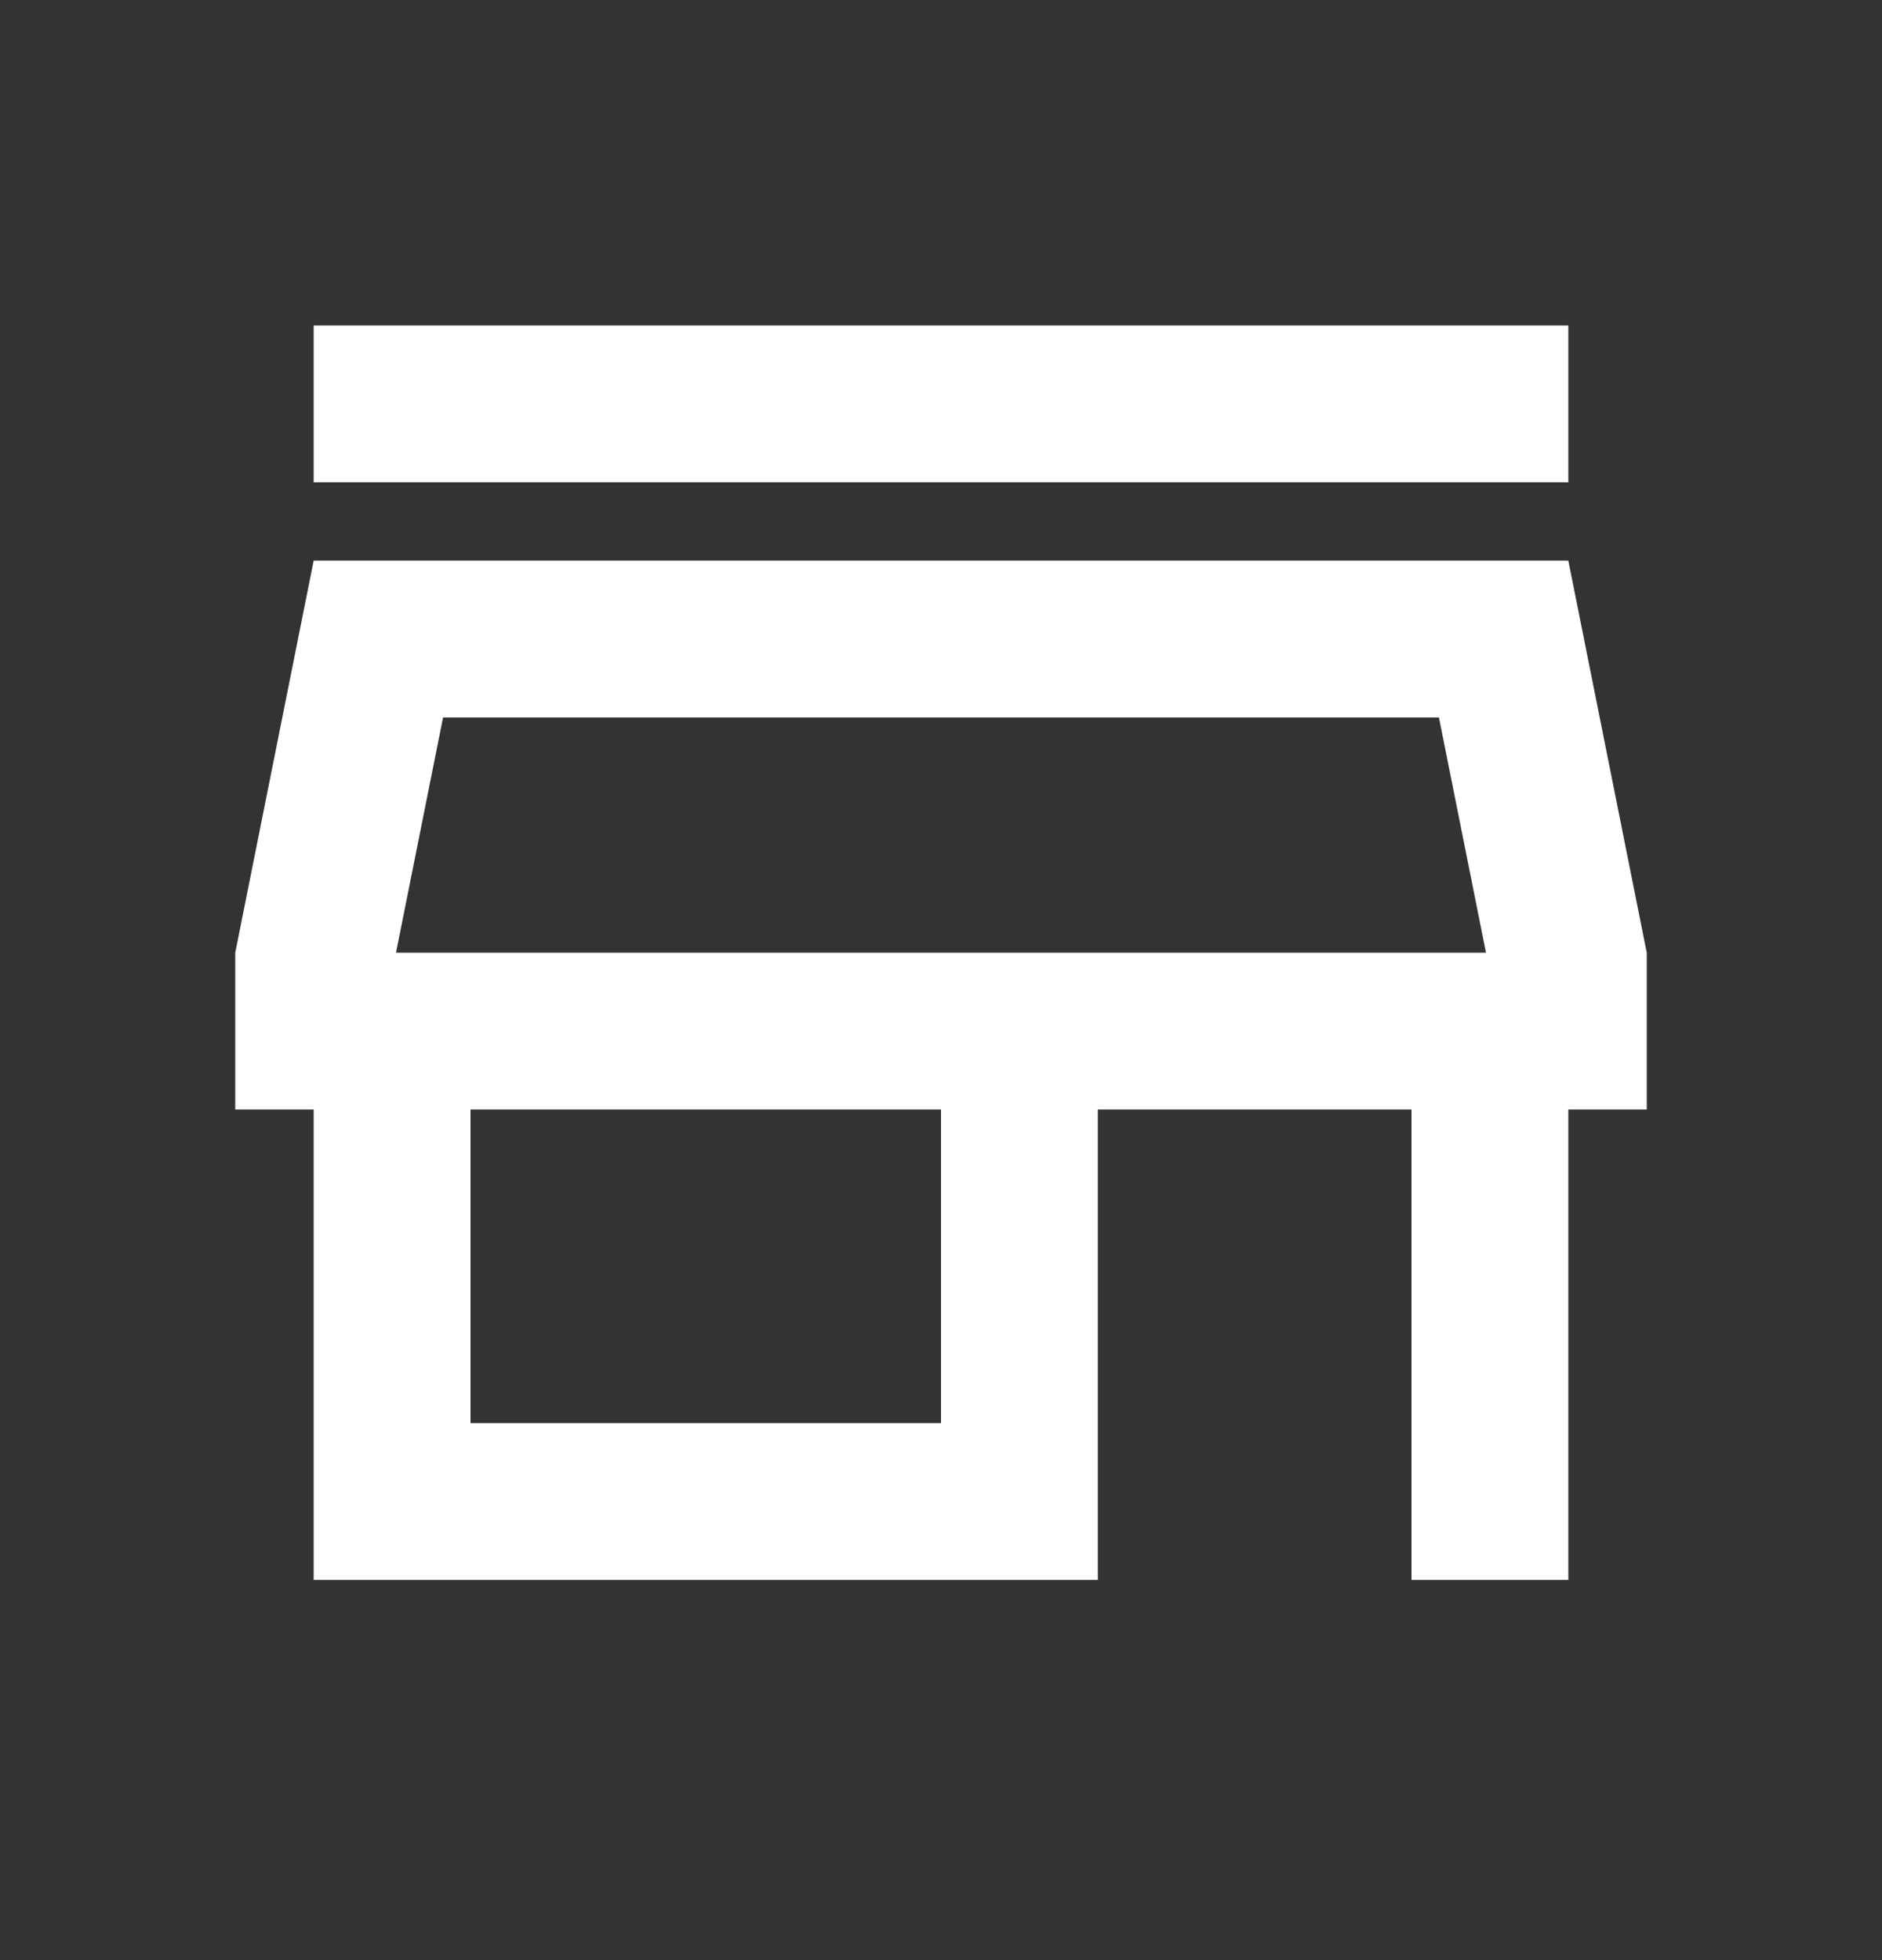 <svg width="24" height="25" viewBox="0 0 24 25" fill="none" xmlns="http://www.w3.org/2000/svg">
<rect x="0" y="0" width="24" height="25" fill="#333333" stroke="none"/>
<path d="M4 6.151V4.151H20V6.151H4ZM4 20.151V14.151H3V12.151L4 7.151H20L21 12.151V14.151H20V20.151H18V14.151H14V20.151H4ZM6 18.151H12V14.151H6V18.151ZM5.05 12.151H18.95L18.35 9.151H5.65L5.05 12.151Z" fill="white"/>
</svg>
